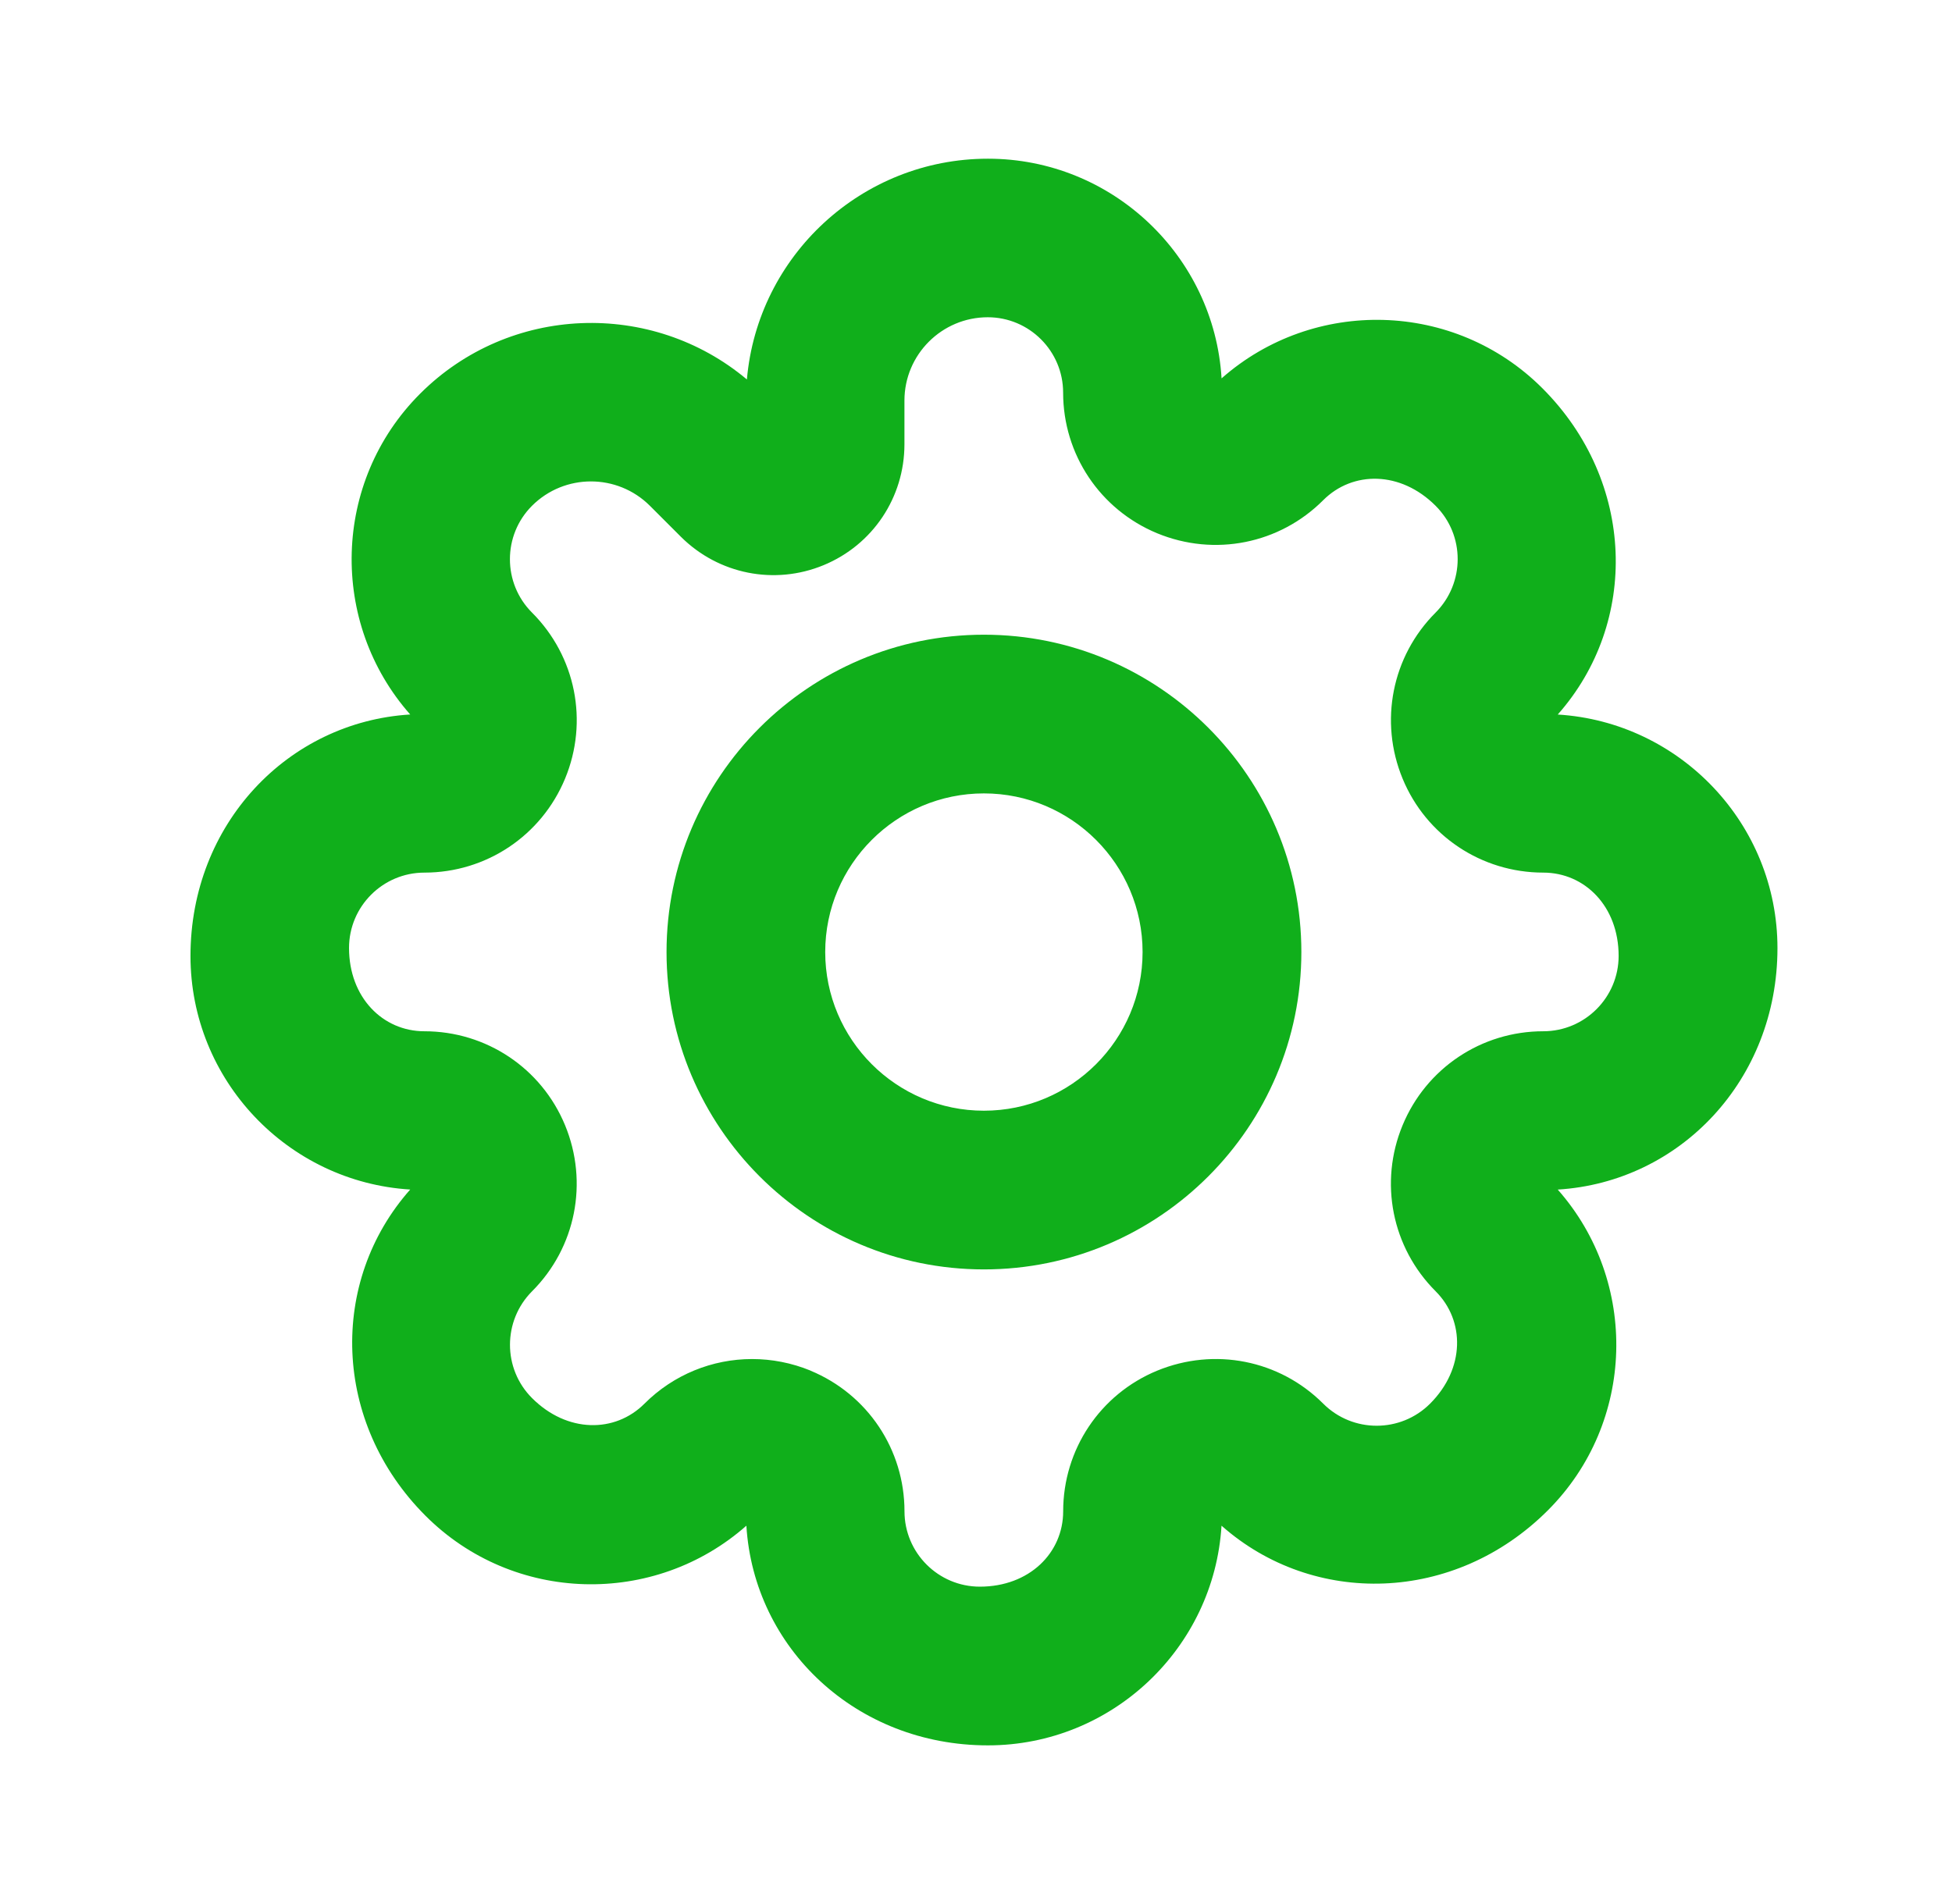 <svg fill="none" height="40" viewBox="0 0 41 40" width="41" xmlns="http://www.w3.org/2000/svg"><path clip-rule="evenodd" d="m15.677 32.052c.157 2.57 2.303 4.615 5.073 4.615 2.608 0 4.75-2.045 4.907-4.615 1.93 1.707 4.895 1.638 6.855-.323 1.845-1.845 1.913-4.807.207-6.738 2.57-.157 4.615-2.303 4.615-5.073 0-2.608-2.045-4.75-4.615-4.907 1.71-1.93 1.637-4.895-.323-6.855-1.845-1.845-4.805-1.912-6.738-.207-.155-2.57-2.298-4.615-4.907-4.615-2.653 0-4.838 2.042-5.063 4.638-1.997-1.677-4.988-1.578-6.865.3-1.845 1.845-1.913 4.807-.207 6.738-2.57.157-4.615 2.303-4.615 5.073 0 2.608 2.045 4.75 4.615 4.907-1.71 1.93-1.637 4.895.323 6.855 1.845 1.845 4.805 1.915 6.738.207zm1.348-3.258c-.398-.163-.815-.243-1.227-.243h-.002c-.832 0-1.647.325-2.26.938-.62.62-1.625.618-2.36-.117-.62-.618-.618-1.625 0-2.245.918-.918 1.188-2.287.693-3.487-.495-1.2-1.657-1.975-2.955-1.975-.873 0-1.583-.71-1.583-1.75 0-.873.71-1.583 1.583-1.583 1.298 0 2.458-.775 2.955-1.975.497-1.2.225-2.568-.695-3.488-.618-.618-.618-1.625 0-2.243.683-.683 1.793-.683 2.477 0l.65.65c.79.788 1.968 1.023 2.998.597 1.033-.427 1.698-1.423 1.698-2.54v-.918c0-.965.785-1.75 1.75-1.75.873 0 1.583.71 1.583 1.583 0 1.298.775 2.458 1.975 2.955 1.205.497 2.572.223 3.488-.695.62-.62 1.625-.618 2.36.117.62.618.618 1.625 0 2.245-.918.918-1.188 2.287-.693 3.487.495 1.2 1.657 1.975 2.955 1.975.873 0 1.583.71 1.583 1.75 0 .873-.71 1.583-1.583 1.583-1.298 0-2.458.775-2.955 1.975s-.225 2.568.695 3.488c.618.618.618 1.625-.117 2.36-.617.618-1.625.62-2.245 0-.918-.918-2.282-1.188-3.487-.693-1.2.495-1.975 1.657-1.975 2.955 0 .873-.71 1.583-1.75 1.583-.873 0-1.583-.71-1.583-1.583 0-1.298-.775-2.458-1.975-2.955zm-3.025-8.793c0 3.677 2.99 6.667 6.667 6.667s6.667-2.99 6.667-6.667c0-3.677-2.99-6.667-6.667-6.667s-6.667 2.99-6.667 6.667zm3.333 0c0-1.838 1.495-3.333 3.333-3.333s3.333 1.495 3.333 3.333c0 1.838-1.495 3.333-3.333 3.333s-3.333-1.495-3.333-3.333z" fill="#10af1b" fill-rule="evenodd"/></svg>